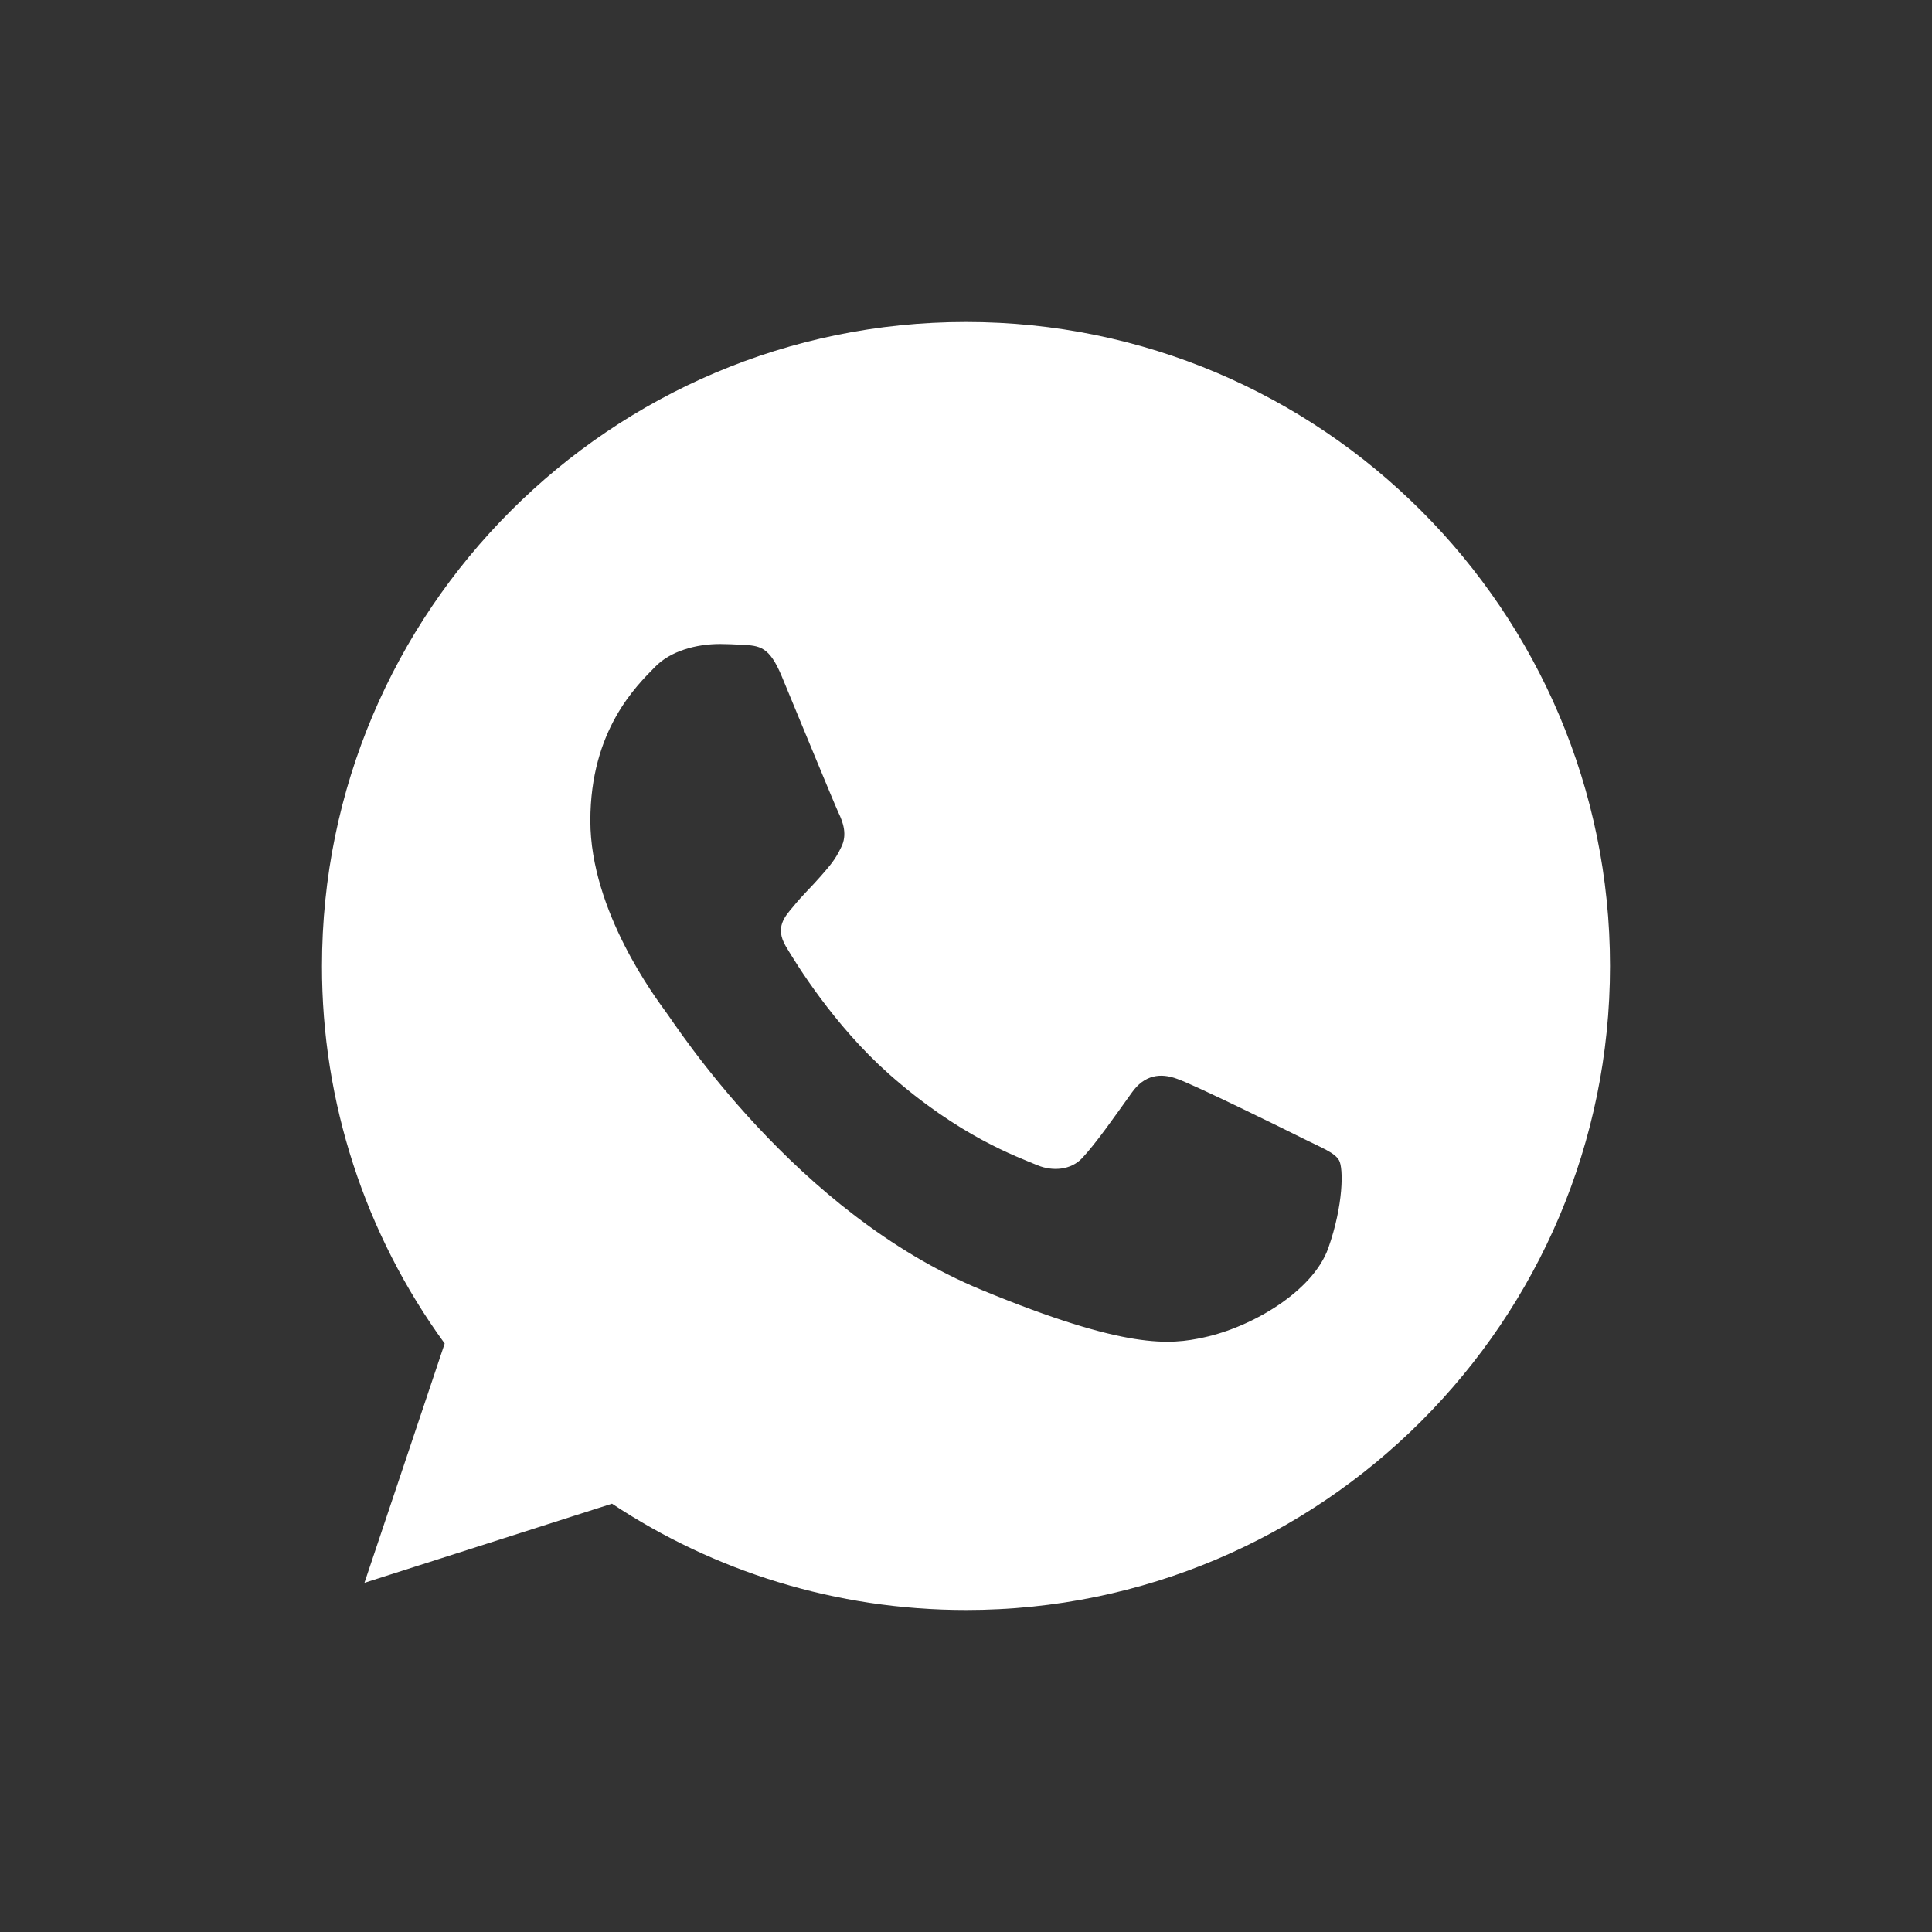 <?xml version="1.0" encoding="utf-8"?>
<!-- Generator: Adobe Illustrator 16.0.0, SVG Export Plug-In . SVG Version: 6.00 Build 0)  -->
<!DOCTYPE svg PUBLIC "-//W3C//DTD SVG 1.1//EN" "http://www.w3.org/Graphics/SVG/1.1/DTD/svg11.dtd">
<svg version="1.1" id="图层_1" xmlns="http://www.w3.org/2000/svg" xmlns:xlink="http://www.w3.org/1999/xlink" x="0px" y="0px"
	 width="30px" height="30px" viewBox="0 0 30 30" enable-background="new 0 0 30 30" xml:space="preserve">
<rect x="0" y="0" width="30" height="30" fill="#333333" stroke="none"/>
<g>
	<g>
		<path fill="#FFFFFF" d="M14.998,5h0.005C20.517,5,25,9.486,25,15c0,5.515-4.484,10-9.997,10c-2.034,0-3.92-0.605-5.5-1.651
			l-3.844,1.229l1.246-3.716C5.664,19.159,4.997,17.106,5,15C5,9.486,9.484,5,14.998,5L14.998,5z M12.137,10.497
			c-0.191-0.456-0.336-0.473-0.625-0.485c-0.11-0.007-0.22-0.011-0.33-0.012c-0.376,0-0.77,0.11-1.008,0.353
			c-0.288,0.294-1.007,0.981-1.007,2.392c0,1.409,1.031,2.772,1.169,2.963c0.145,0.19,2.01,3.125,4.904,4.321
			c2.264,0.936,2.936,0.85,3.451,0.739c0.753-0.162,1.696-0.717,1.934-1.386c0.237-0.671,0.237-1.242,0.168-1.364
			c-0.069-0.121-0.261-0.19-0.55-0.335c-0.29-0.145-1.696-0.838-1.963-0.93c-0.261-0.098-0.51-0.063-0.706,0.214
			c-0.278,0.387-0.55,0.78-0.771,1.017c-0.174,0.185-0.458,0.208-0.694,0.11c-0.318-0.134-1.21-0.445-2.311-1.422
			c-0.851-0.757-1.43-1.698-1.598-1.981c-0.168-0.289-0.017-0.456,0.116-0.612c0.144-0.179,0.283-0.306,0.428-0.473
			s0.225-0.254,0.318-0.451c0.098-0.191,0.029-0.388-0.041-0.532C12.954,12.479,12.374,11.068,12.137,10.497L12.137,10.497z
			 M12.137,10.497"/>
	</g>
</g>
</svg>
